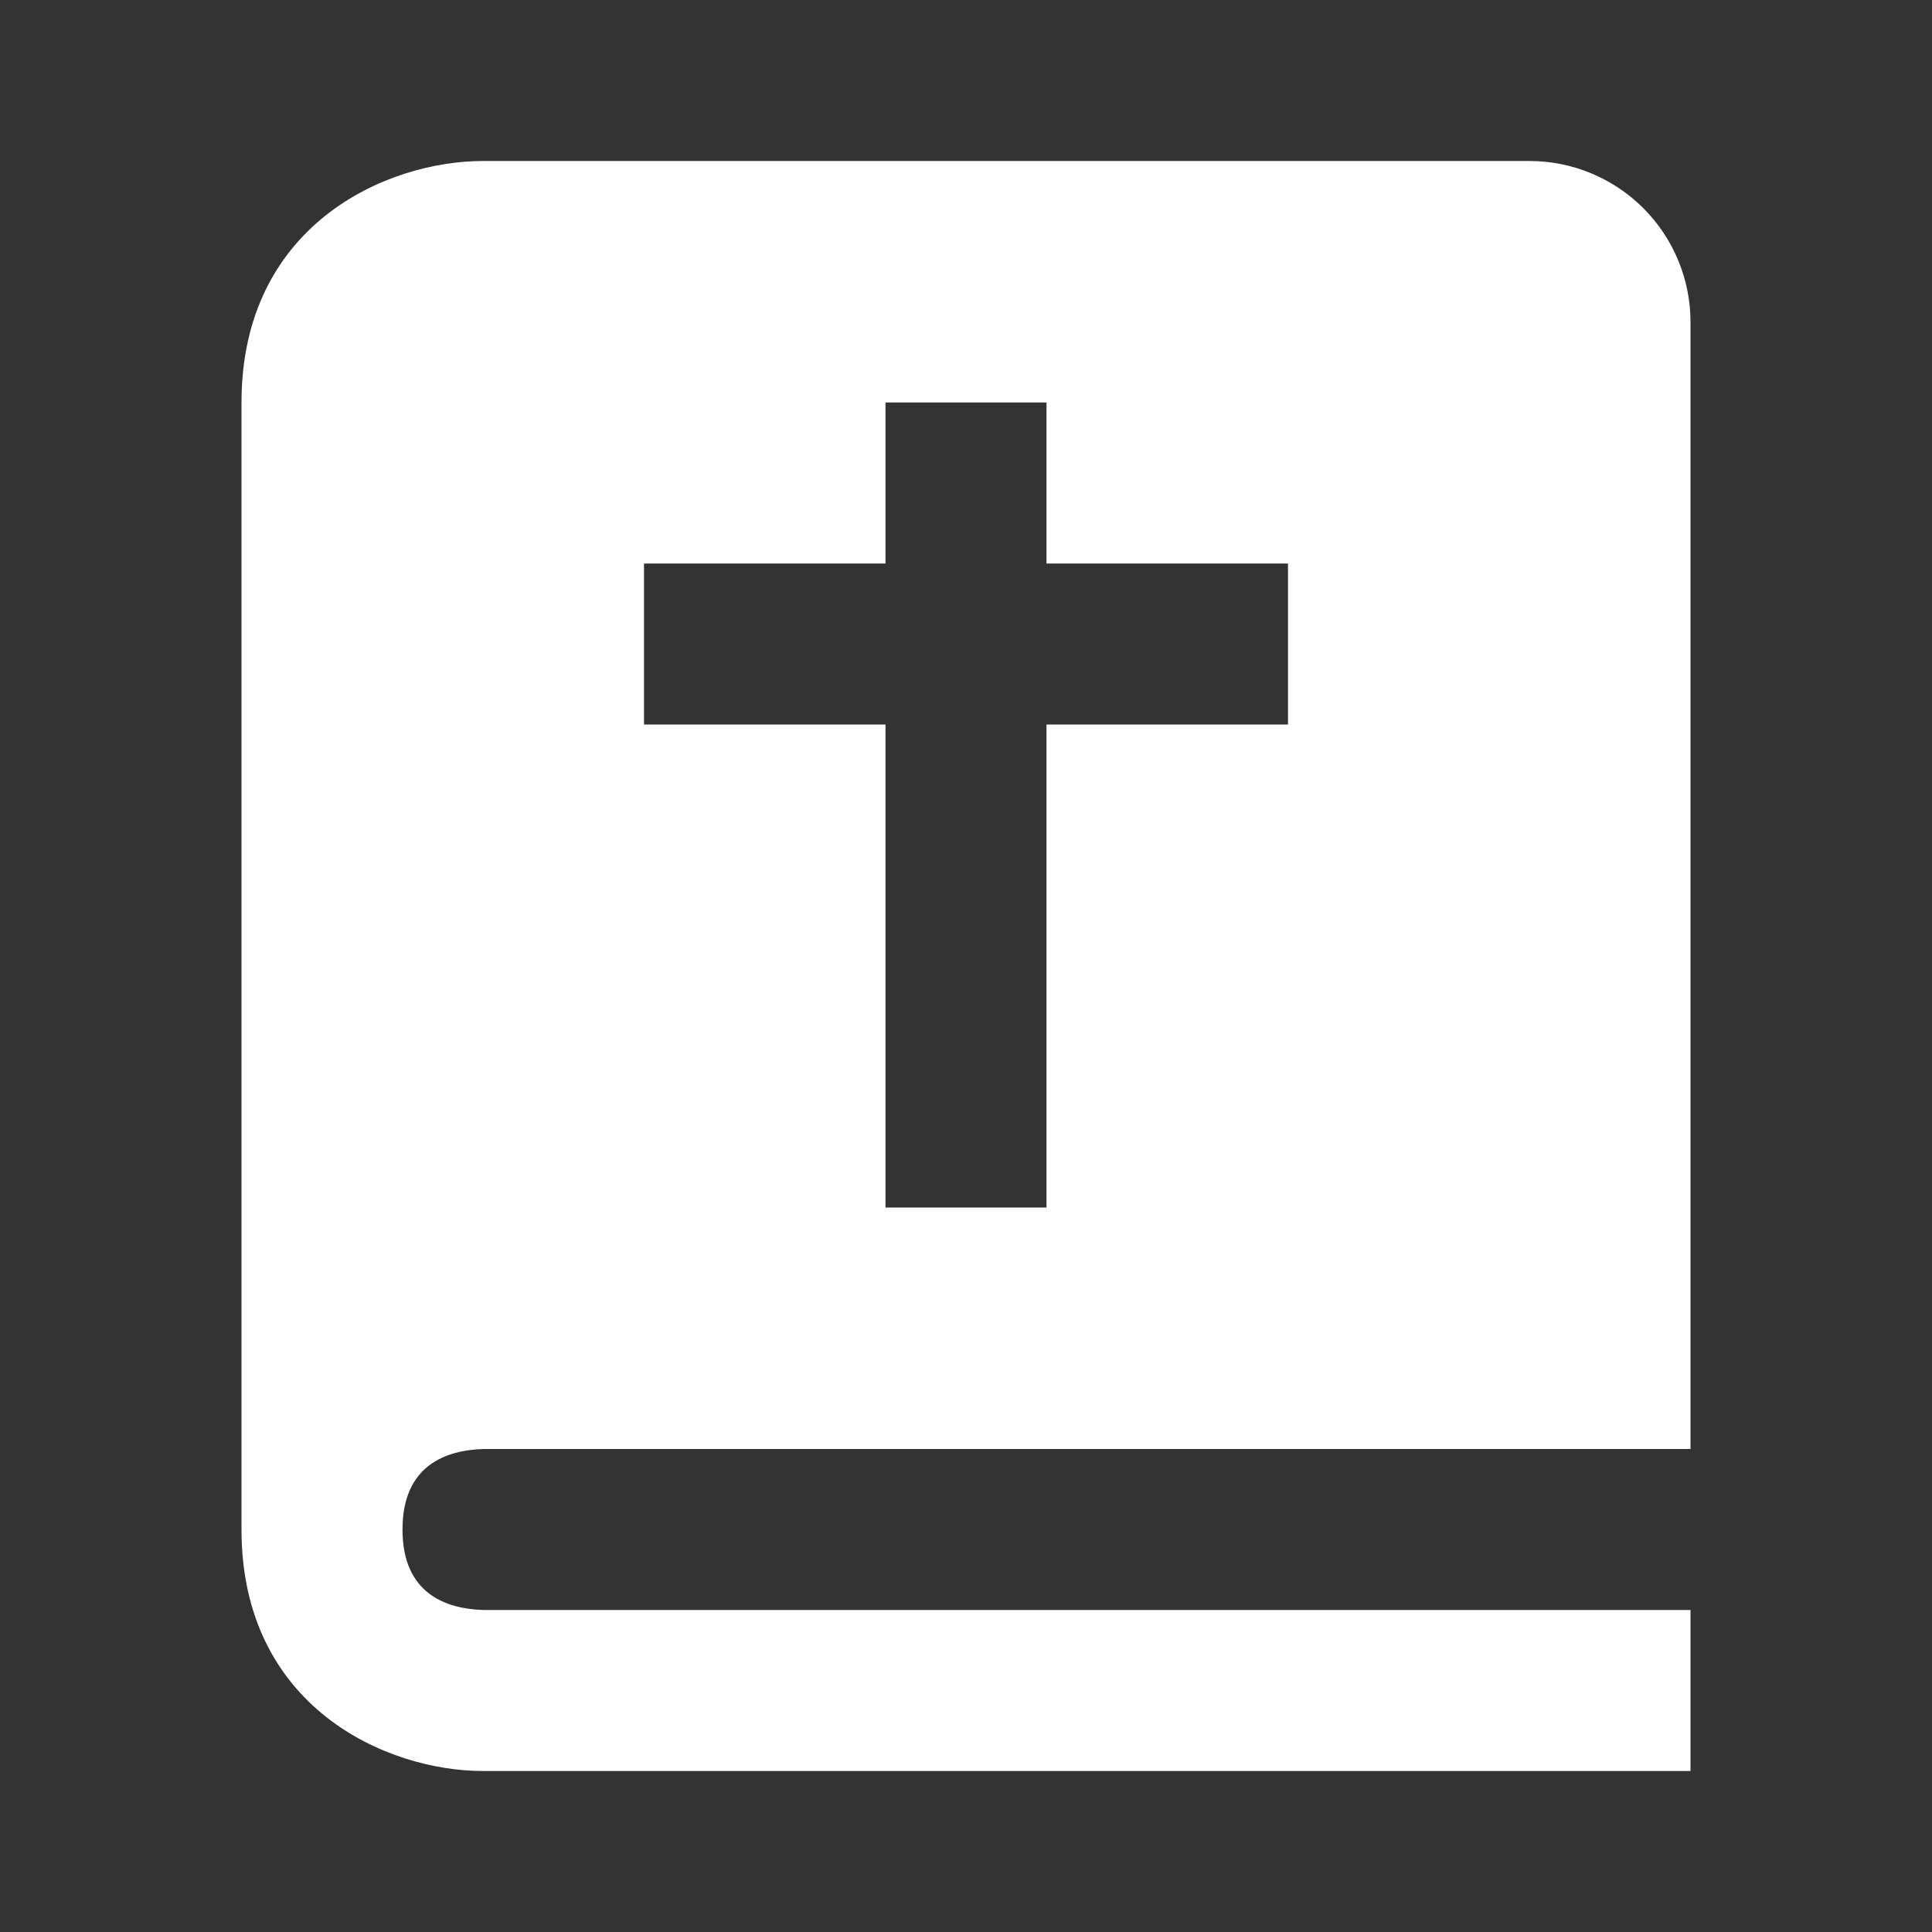 <svg width="24" height="24" viewBox="0 0 24 24" fill="none" xmlns="http://www.w3.org/2000/svg">
<rect x="0" y="0" width="24" height="24" fill="#333333" stroke="none"/>
<path d="M6 22H21V20H6.012C5.55 19.988 5 19.805 5 19C5 18.195 5.55 18.012 6.012 18H21V4C21 3.47 20.789 2.961 20.414 2.586C20.039 2.211 19.53 2 19 2H6C4.794 2 3 2.799 3 5V19C3 21.201 4.794 22 6 22ZM8 7H11V5H13V7H16V9H13V15H11V9H8V7Z" fill="white"/>
</svg>
